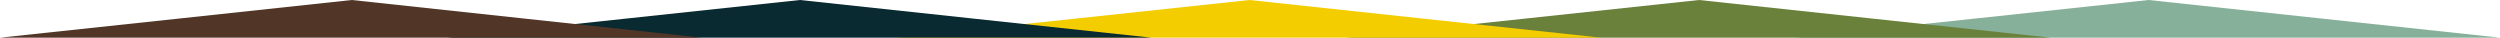 <?xml version="1.0" encoding="utf-8"?>
<!-- Generator: Adobe Illustrator 16.0.0, SVG Export Plug-In . SVG Version: 6.00 Build 0)  -->
<!DOCTYPE svg PUBLIC "-//W3C//DTD SVG 1.1//EN" "http://www.w3.org/Graphics/SVG/1.1/DTD/svg11.dtd">
<svg version="1.1" id="Layer_1" xmlns="http://www.w3.org/2000/svg" xmlns:xlink="http://www.w3.org/1999/xlink" x="0px" y="0px"
	 width="980.083px" height="14.765px" viewBox="0 0 980.083 14.765" enable-background="new 0 0 980.083 14.765"
	 xml:space="preserve">
<g>
	<path fill="#87B09A" d="M703.804,14.765h276.278L842.316,0C842.316,0,704.549,14.745,703.804,14.765"/>
	<path fill="#6A813B" d="M527.563,14.765H803.84L666.075,0C666.075,0,528.308,14.745,527.563,14.765"/>
	<path fill="#F4CD00" d="M351.322,14.765h276.277L489.833,0C489.833,0,352.067,14.745,351.322,14.765"/>
	<path fill="#092A30" d="M175.081,14.765h276.277L313.592,0C313.592,0,175.826,14.745,175.081,14.765"/>
	<path fill="#513628" d="M0,14.765h275.117L137.929,0C137.929,0,0.742,14.745,0,14.765"/>
</g>
</svg>

